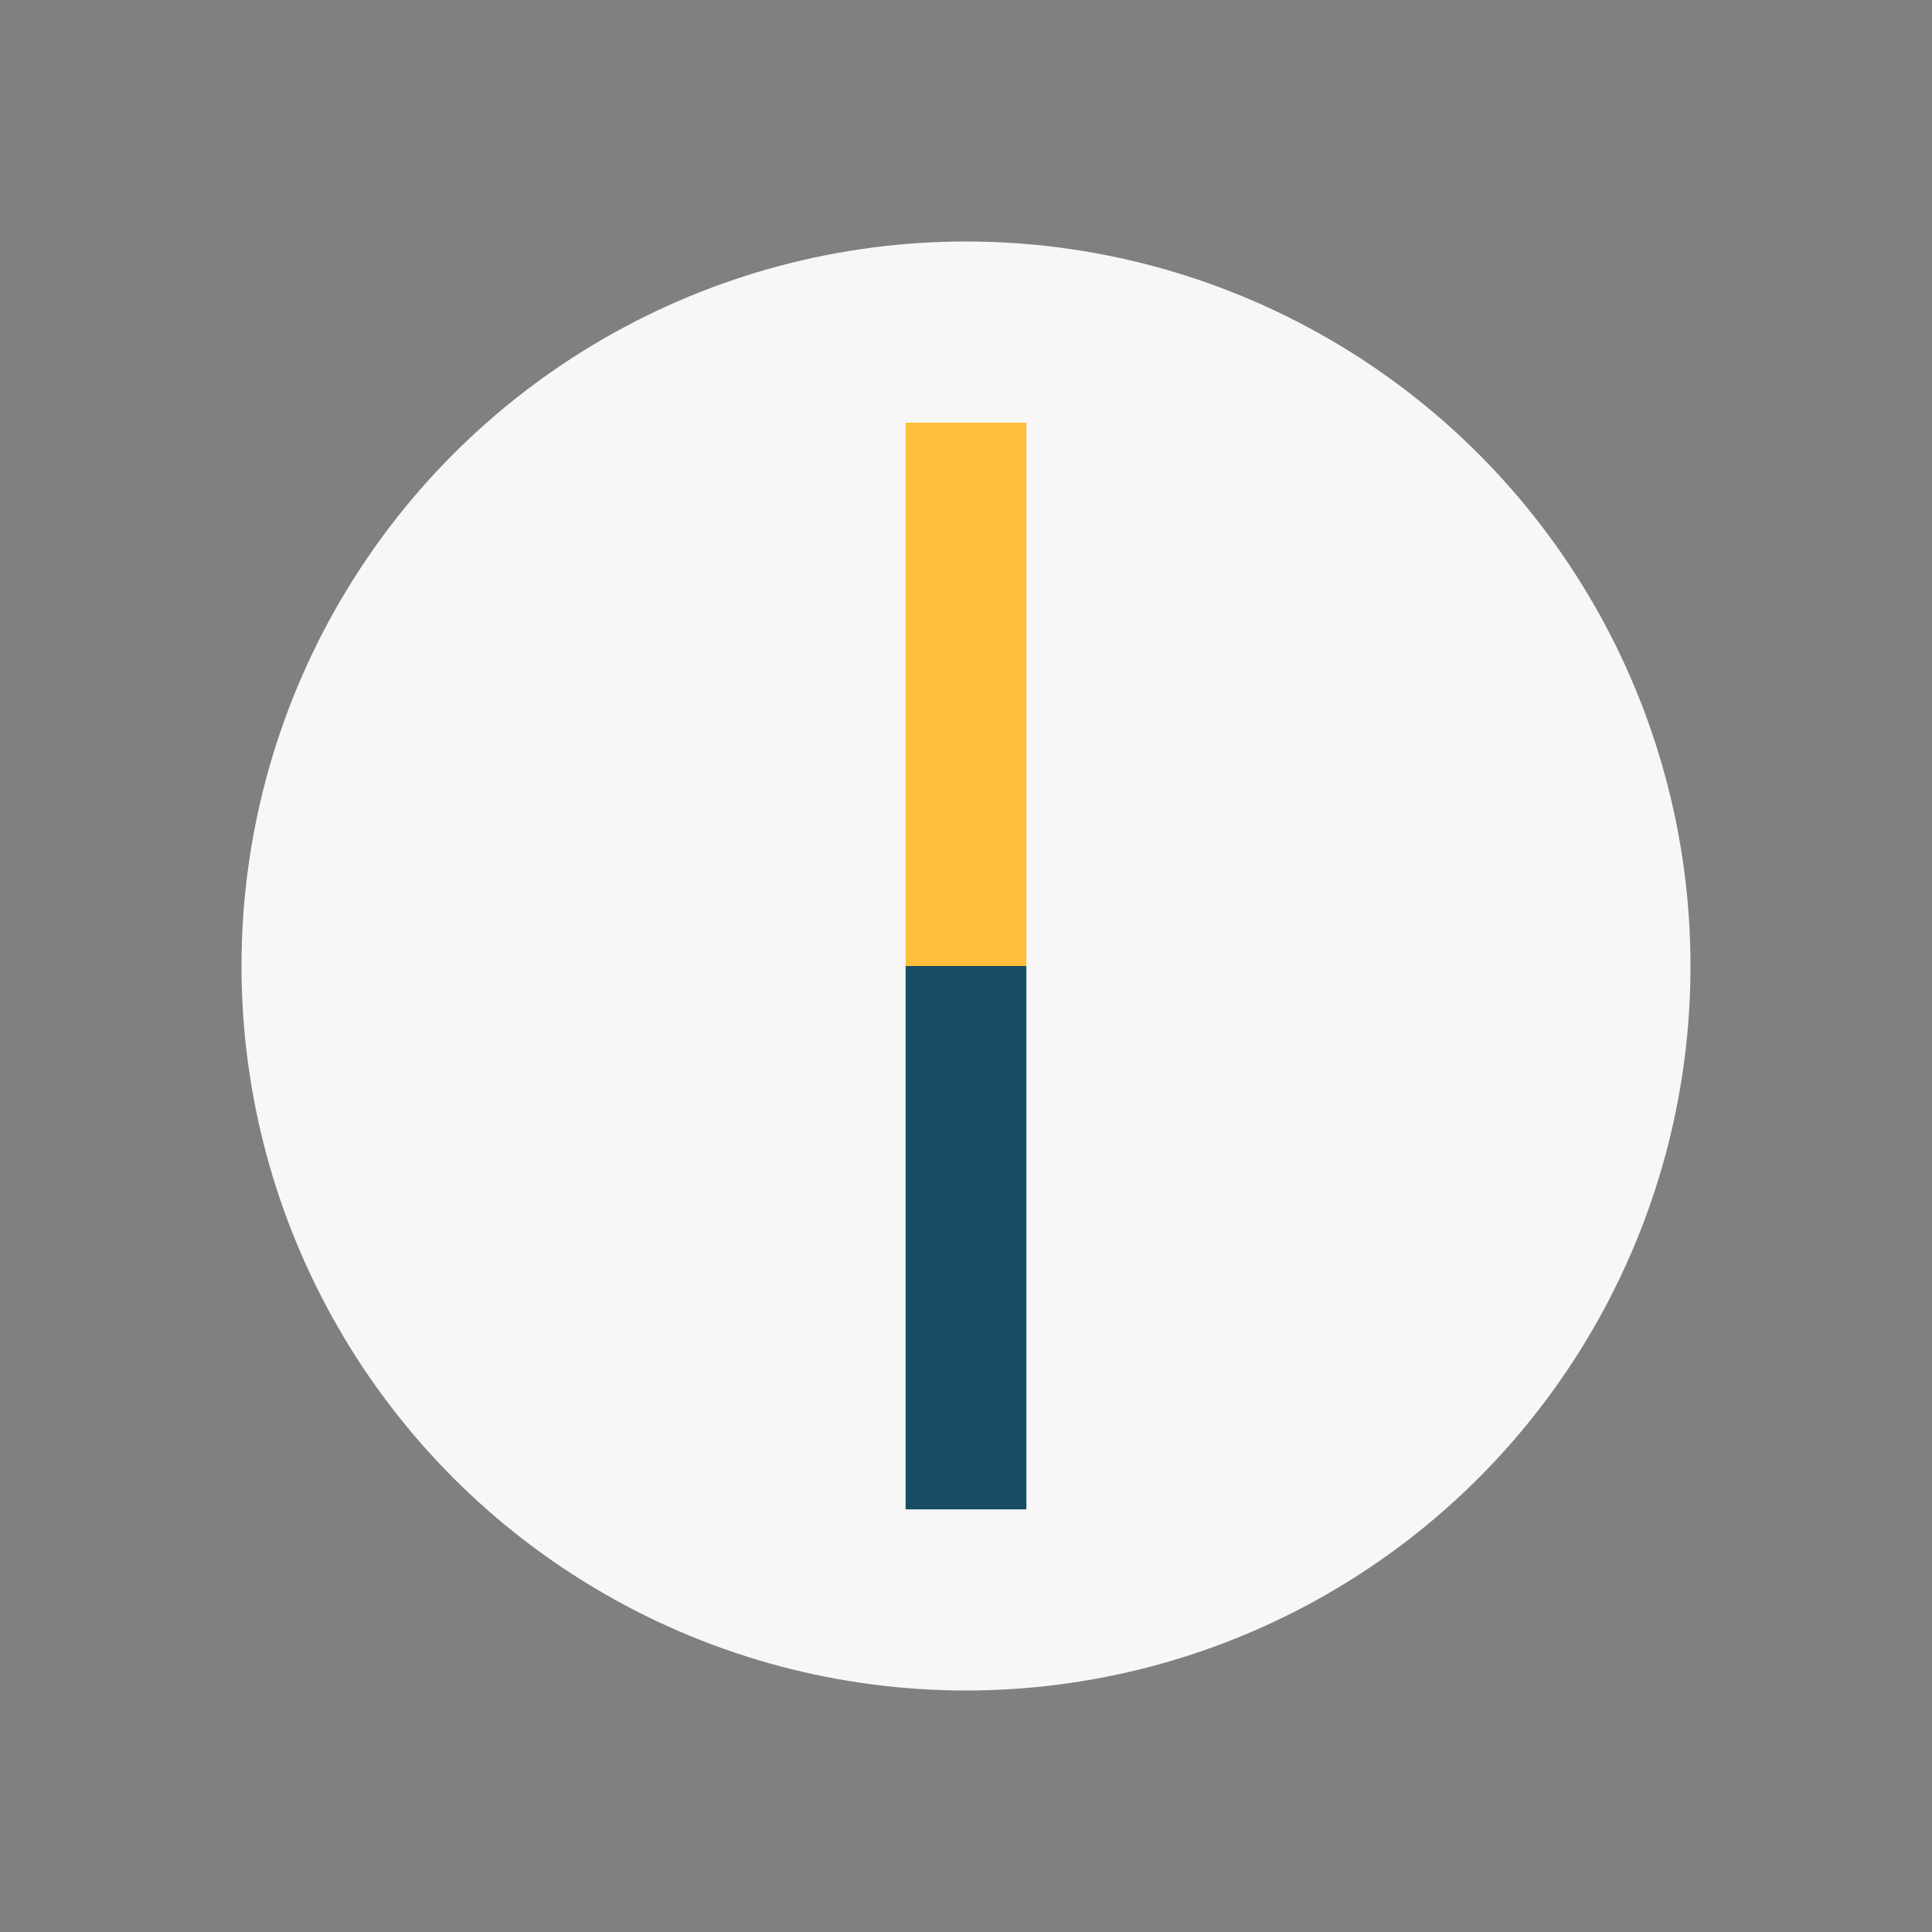 <?xml version="1.0" encoding="UTF-8"?>
<svg xmlns="http://www.w3.org/2000/svg" width="32" height="32" viewBox="0 0 32 32"><rect x="0" y="0" width="32" height="32" fill="#808080" stroke="none"/><circle cx="16" cy="16" r="12" fill="#F7F7F8"/><rect x="15" y="7" width="2" height="9" fill="#FFBE3B"/><rect x="15" y="16" width="2" height="9" fill="#184D65"/></svg>